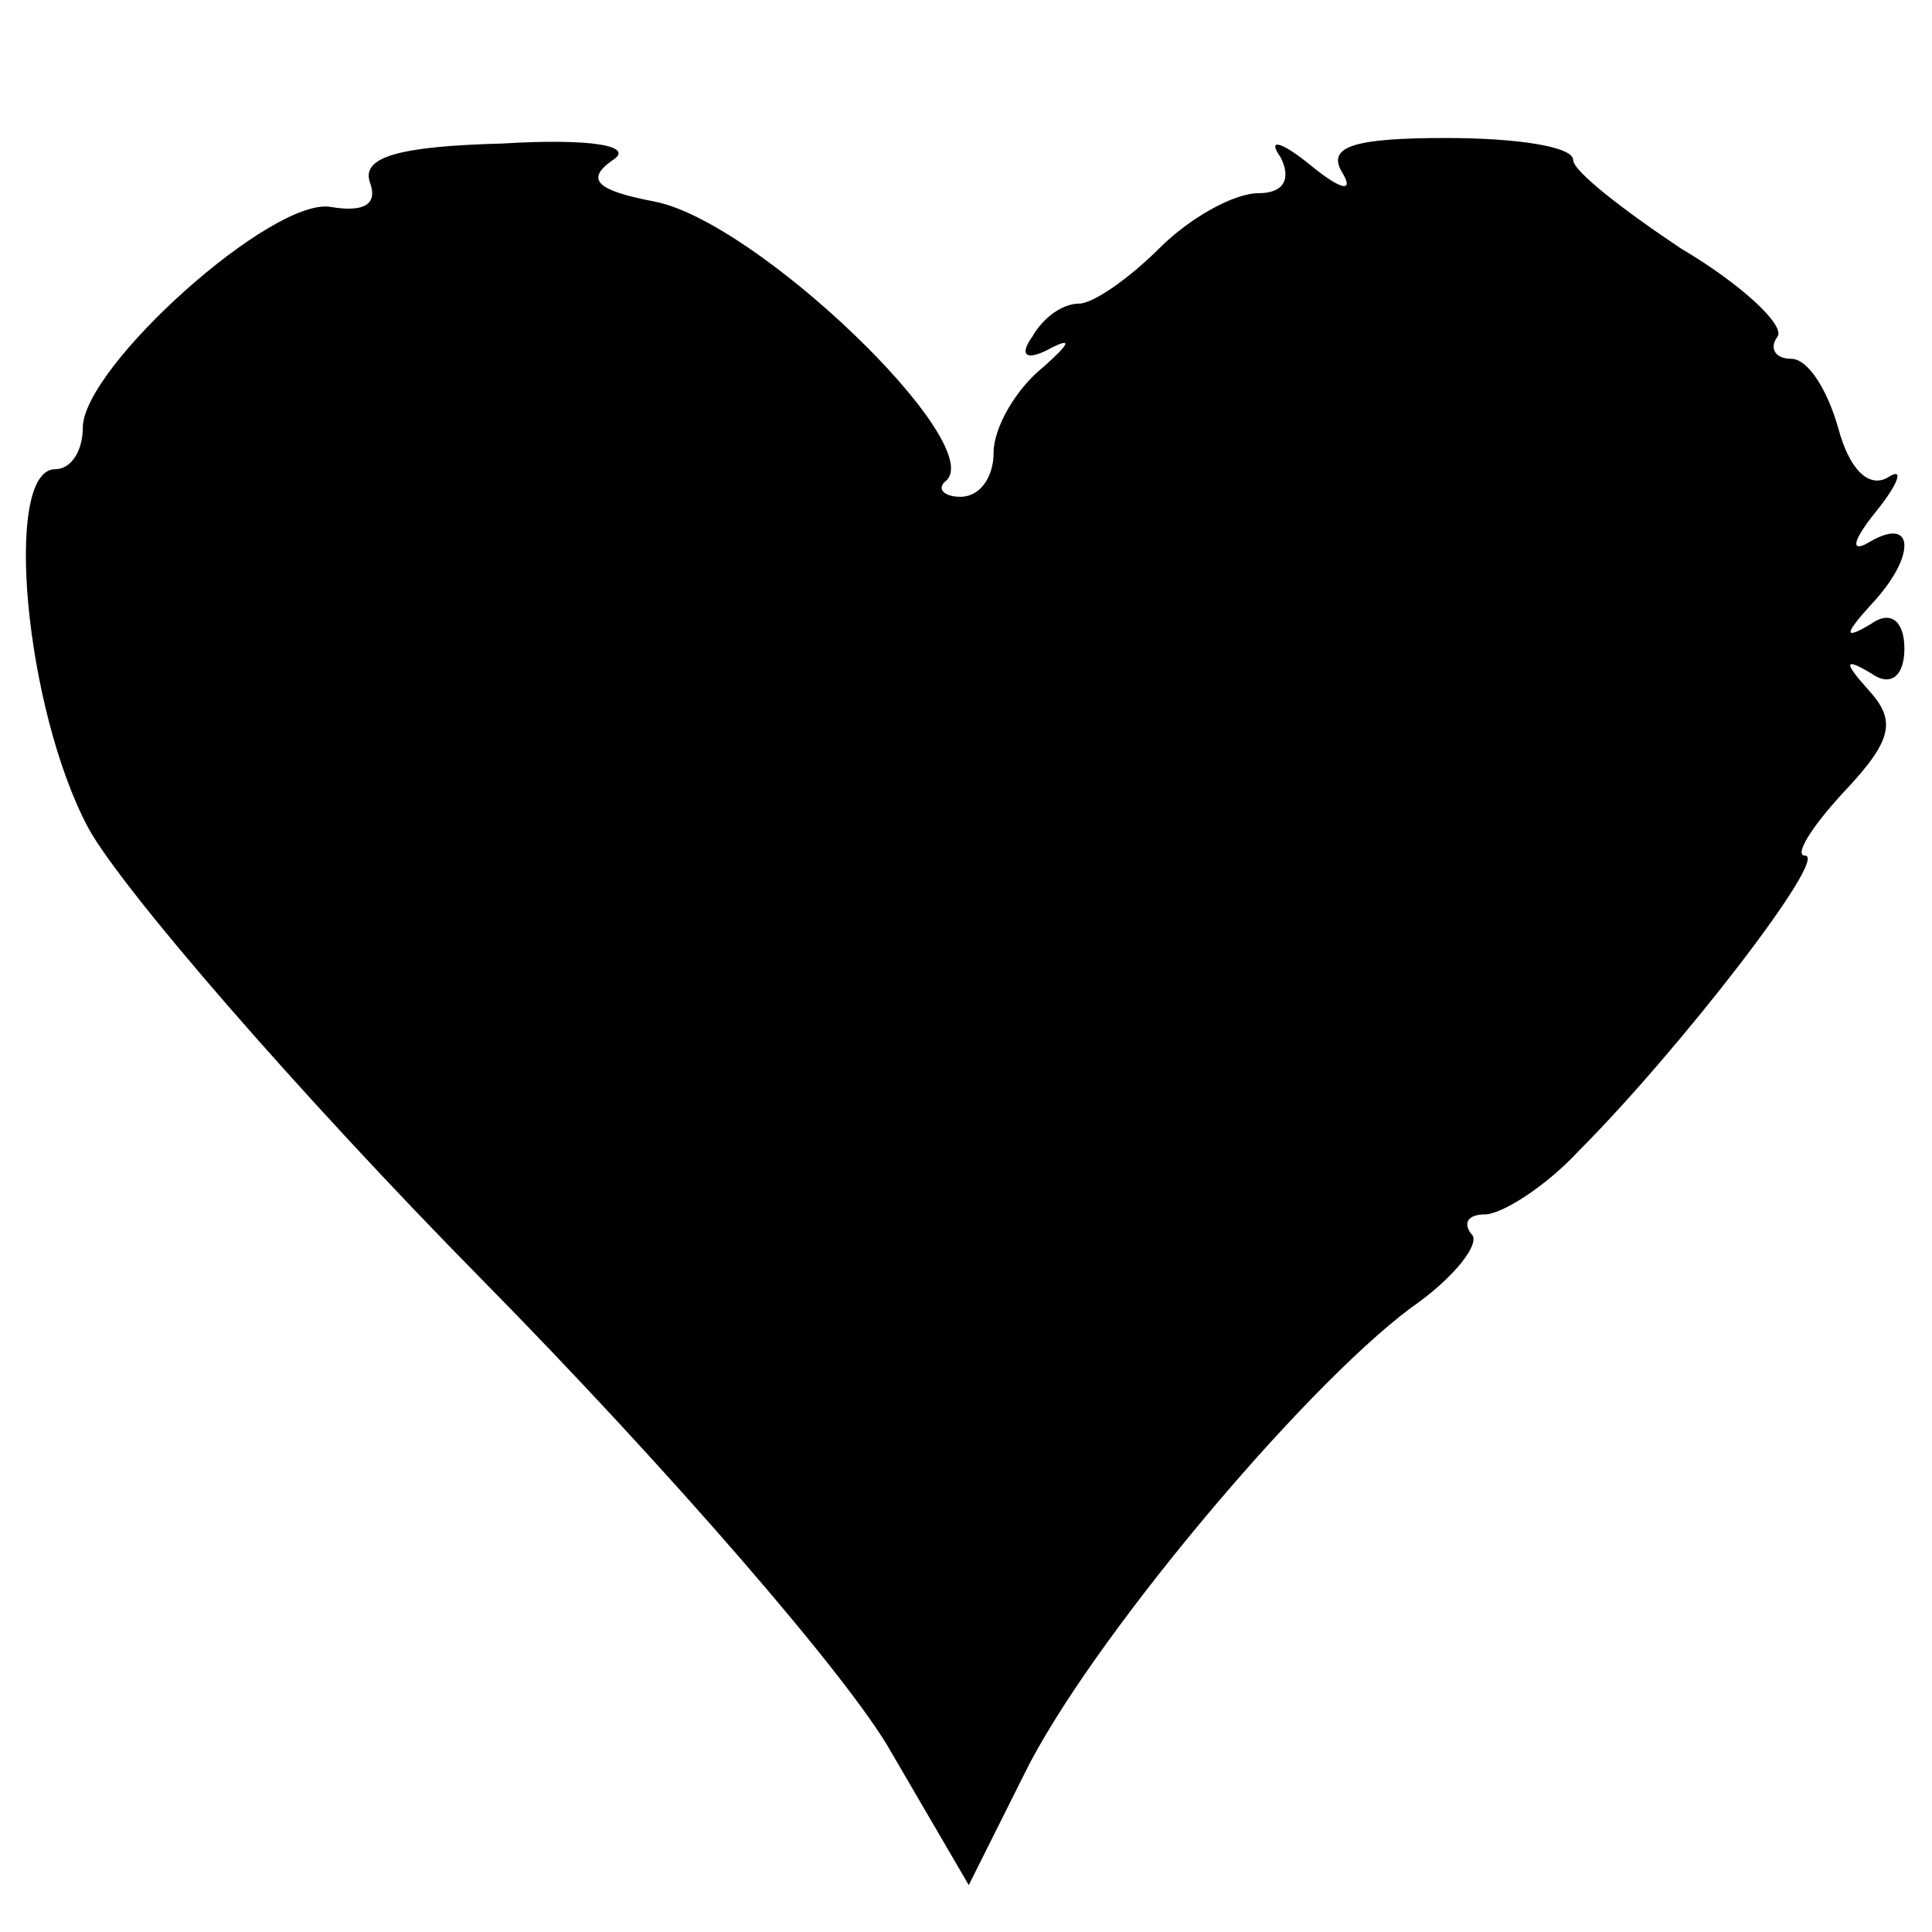<?xml version="1.0" standalone="no"?>
<!DOCTYPE svg PUBLIC "-//W3C//DTD SVG 20010904//EN"
 "http://www.w3.org/TR/2001/REC-SVG-20010904/DTD/svg10.dtd">
<svg version="1.0" xmlns="http://www.w3.org/2000/svg"
 width="70pt" height="70pt" viewBox="0 0 70 70"
 preserveAspectRatio="xMidYMid meet">
<g transform="translate(0,70) scale(0.1,-0.1)"
fill="#000000" stroke="none">
<path d="M134 634 c3 -8 -2 -11 -14 -9 -21 4 -90 -58 -90 -80 0 -8 -4 -15 -10
-15 -19 0 -11 -87 12 -130 12 -22 76 -96 143 -164 66 -67 133 -144 148 -171
l28 -48 20 40 c23 47 100 139 140 169 16 11 26 24 22 27 -3 4 -1 7 5 7 6 0 22
10 34 23 36 36 91 107 82 107 -4 0 2 10 14 23 18 19 19 26 9 37 -9 10 -9 12 1
6 7 -5 12 -1 12 9 0 10 -5 14 -12 9 -10 -6 -10 -4 0 7 16 17 16 32 0 23 -8 -5
-7 0 2 11 8 10 10 16 4 12 -7 -4 -14 3 -18 18 -4 14 -11 25 -17 25 -6 0 -8 4
-5 8 3 4 -13 19 -35 32 -21 14 -39 28 -39 32 0 5 -21 8 -46 8 -33 0 -43 -3
-38 -12 5 -8 0 -7 -11 2 -11 9 -16 10 -11 3 4 -8 1 -13 -8 -13 -9 0 -25 -9
-36 -20 -11 -11 -24 -20 -29 -20 -6 0 -13 -5 -17 -12 -5 -7 -2 -9 7 -4 8 4 6
1 -3 -7 -10 -8 -18 -22 -18 -31 0 -9 -5 -16 -12 -16 -6 0 -9 3 -5 6 14 14 -69
94 -106 101 -21 4 -25 8 -15 15 8 5 -7 8 -40 6 -38 -1 -51 -5 -48 -14z"/>
</g>
</svg>
